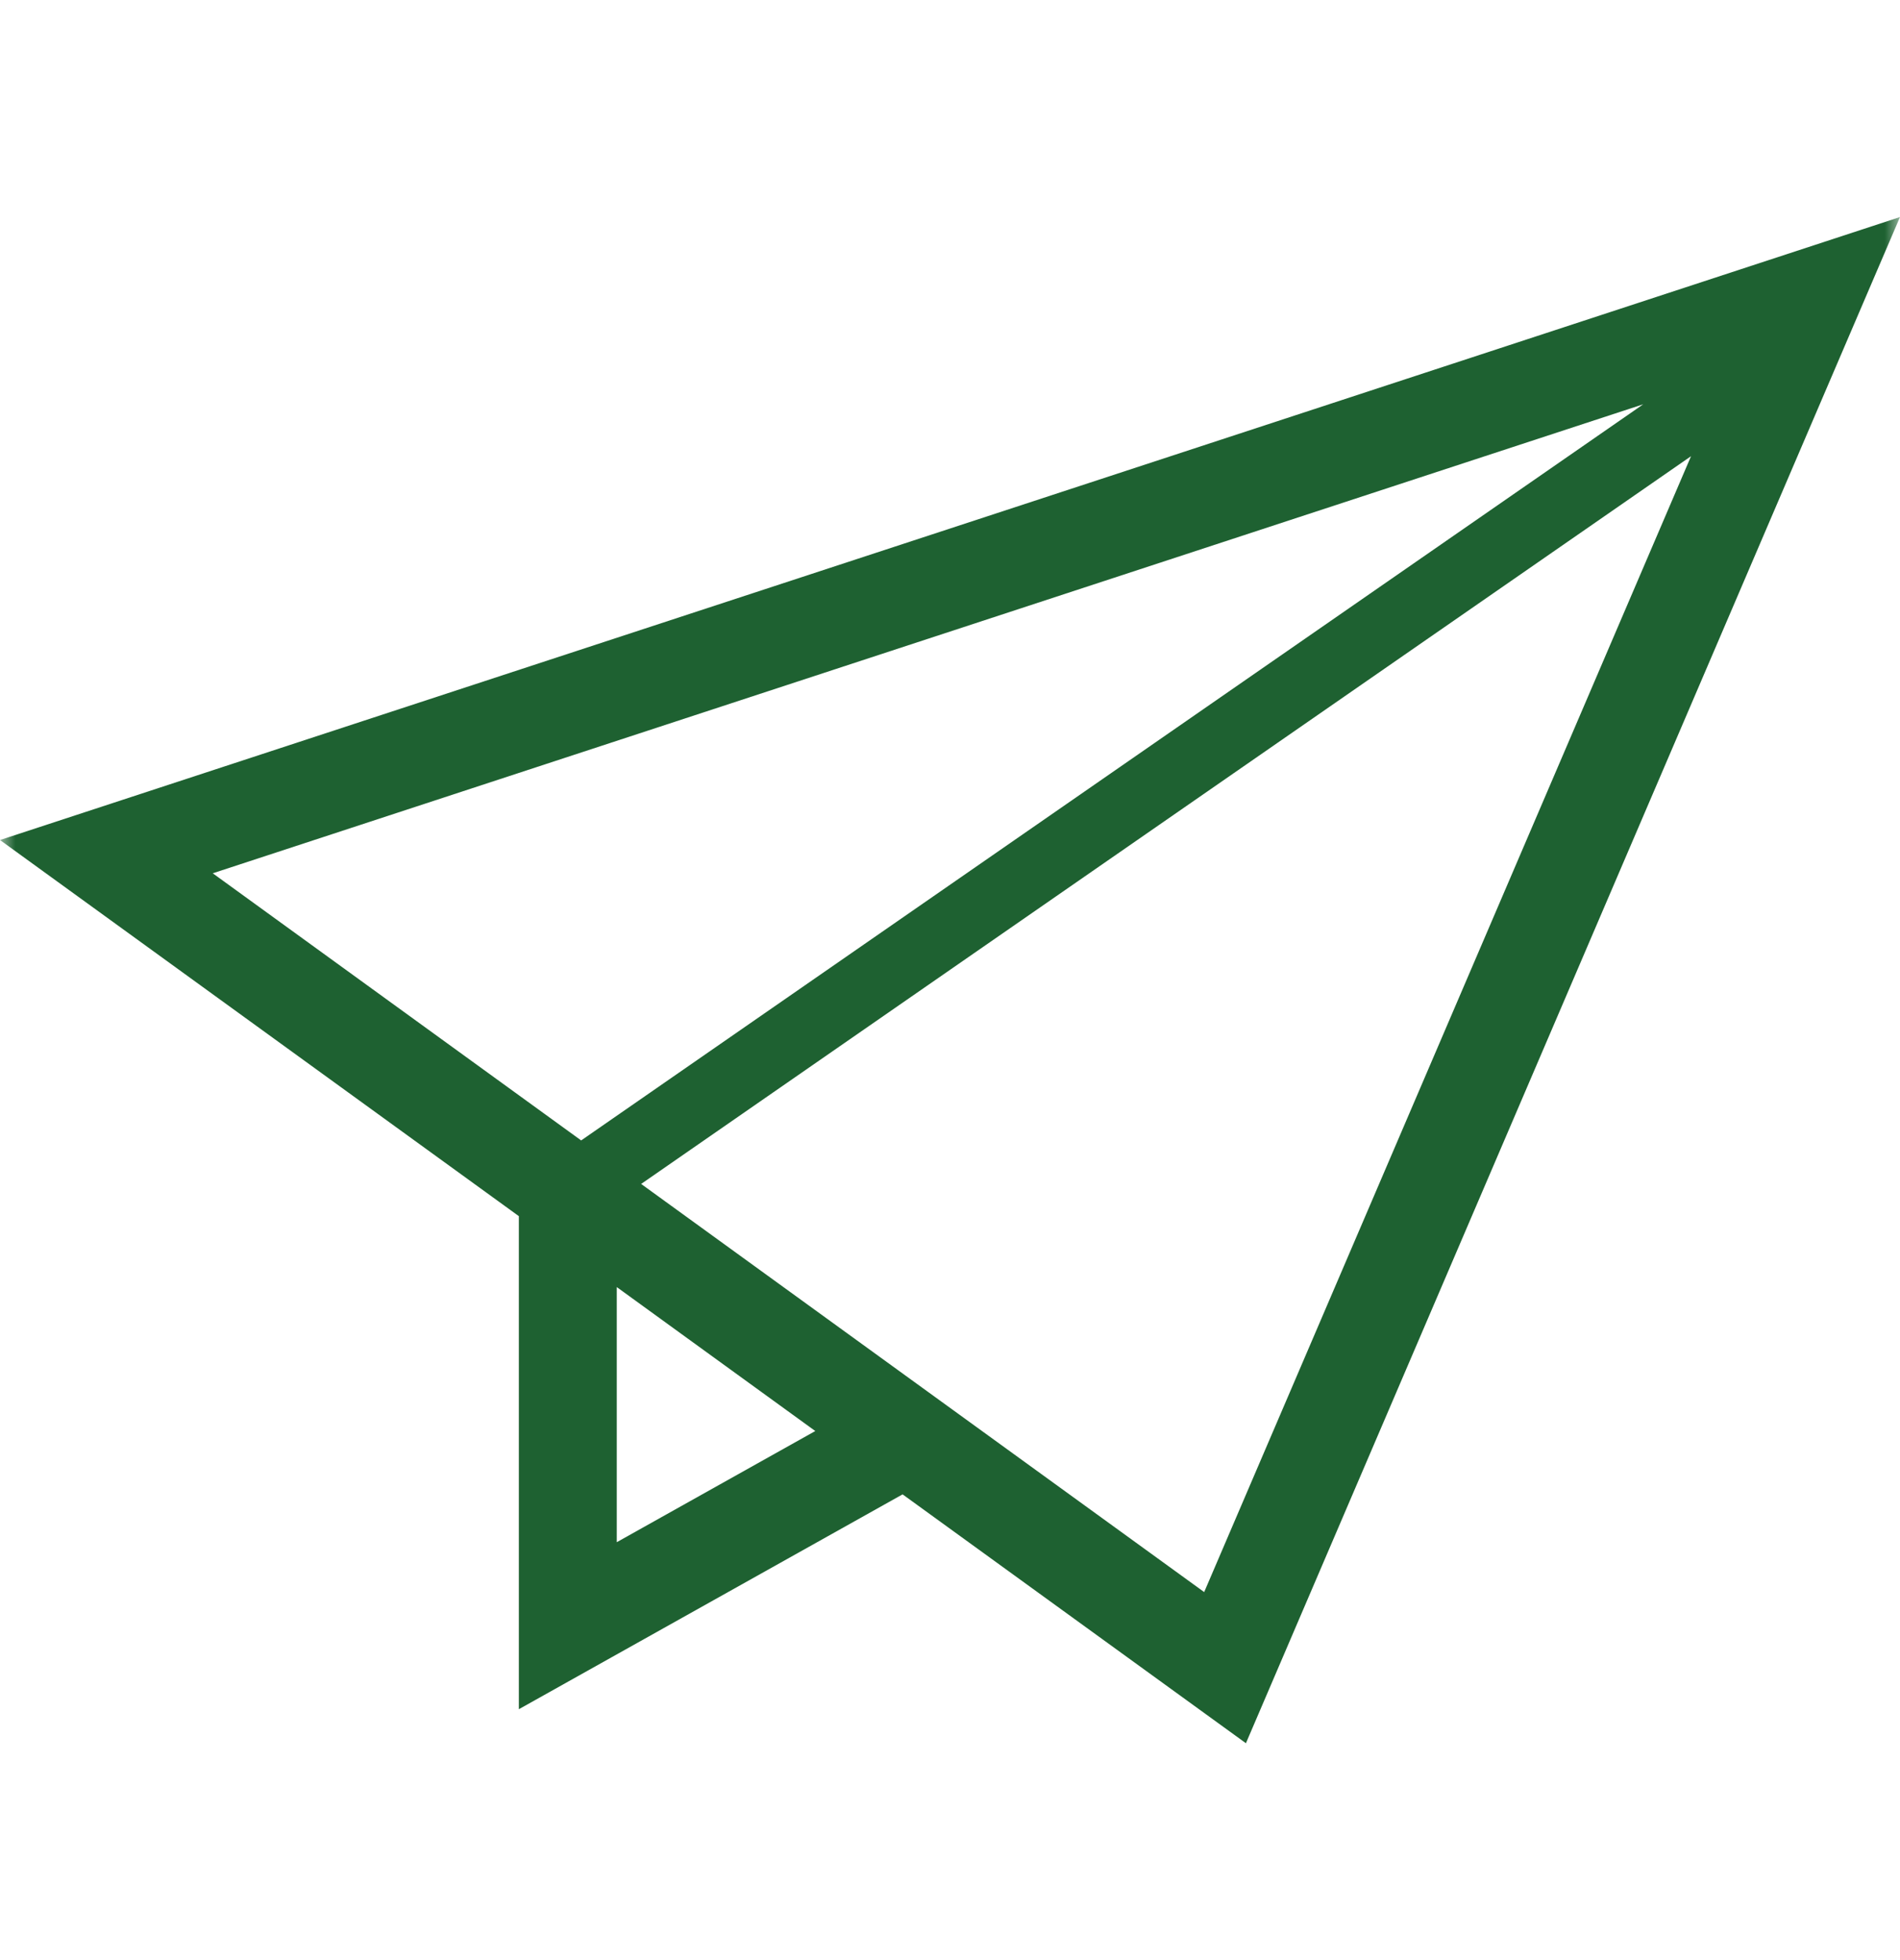 <svg width="63" height="65" viewBox="0 0 63 65" fill="none" xmlns="http://www.w3.org/2000/svg">
<mask id="mask0_824_60" style="mask-type:luminance" maskUnits="userSpaceOnUse" x="0" y="1" width="63" height="63">
<path d="M63 1H0V64H63V1Z" fill="white"/>
</mask>
<g mask="url(#mask0_824_60)">
<path d="M0 27.854L2.573 29.719L17.204 40.326V56.675L29.928 49.551L41.312 57.803L63 7.197L0 27.854ZM7.054 28.957L54.487 13.405L19.27 37.815L7.054 28.957ZM20.451 51.137V42.678L27.033 47.451L20.451 51.137ZM39.928 52.791L21.259 39.258L56.071 15.127L39.928 52.791Z" fill="#1E6131"/>
</g>
</svg>
